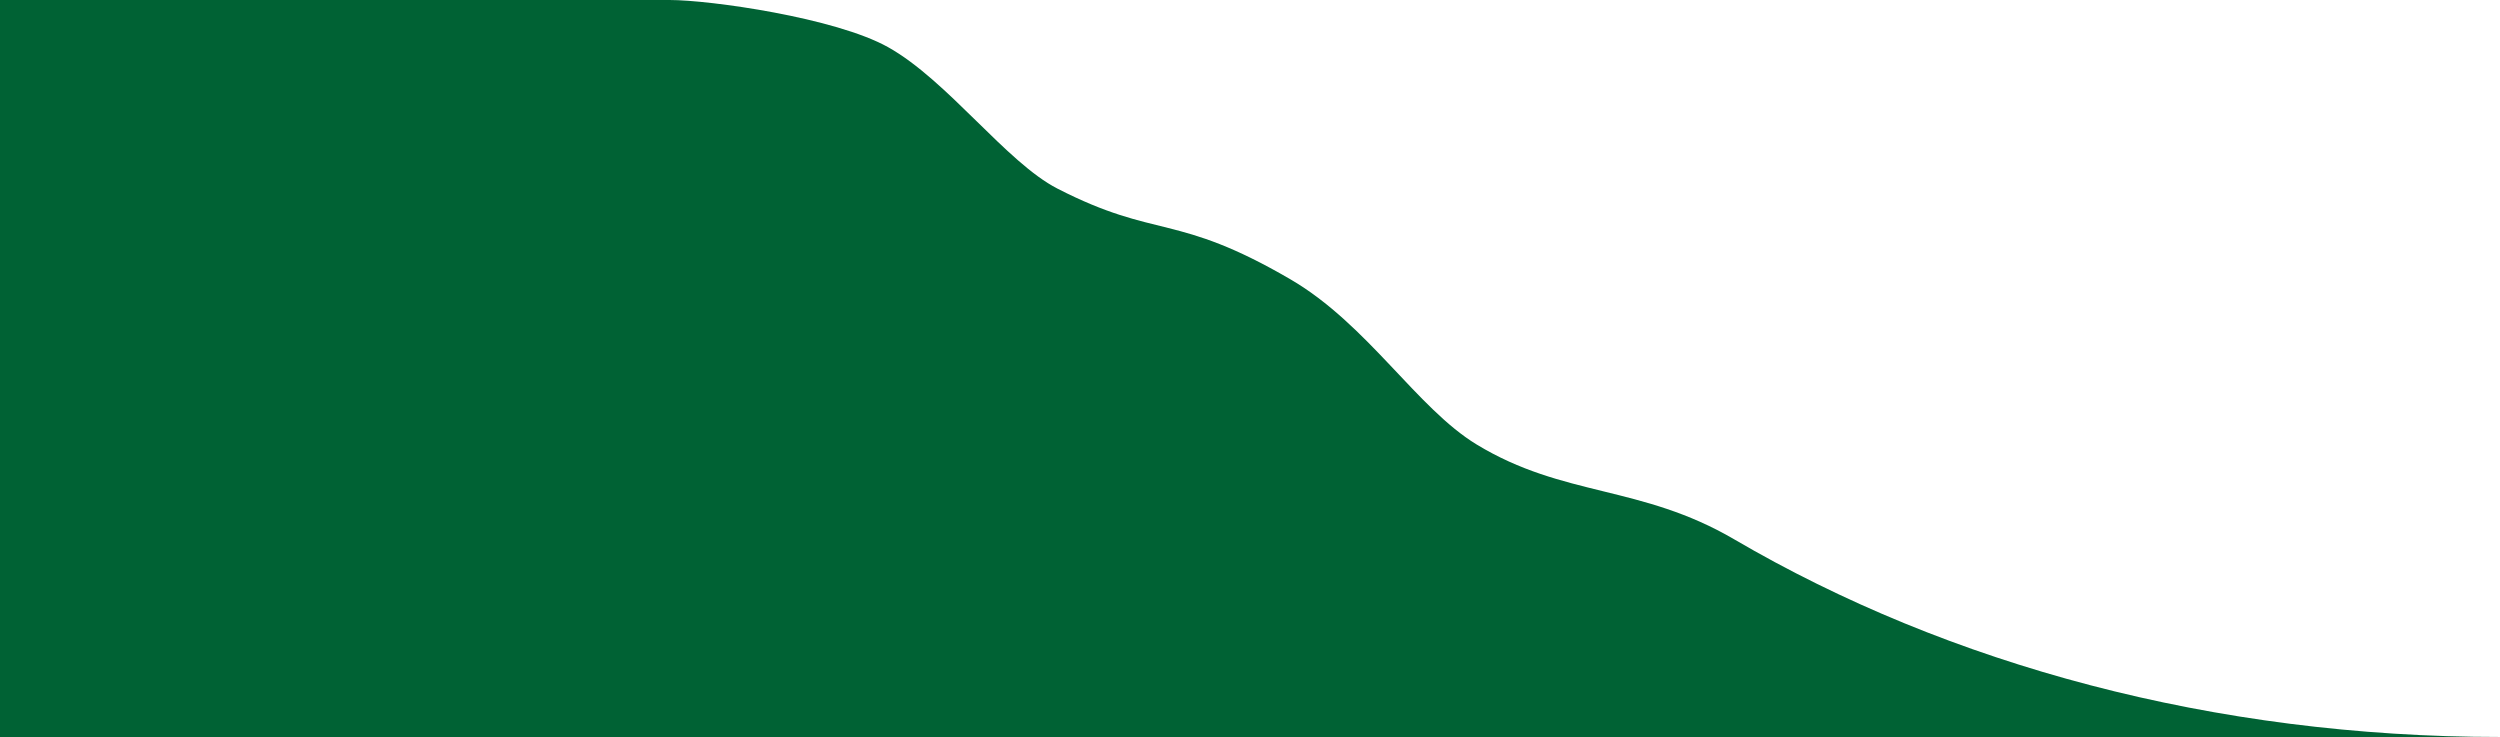 <?xml version="1.0" encoding="UTF-8"?>
<svg id="_レイヤー_2" data-name="レイヤー 2" xmlns="http://www.w3.org/2000/svg" viewBox="0 0 2863 844">
  <defs>
    <style>
      .cls-1 {
        fill: #006234;
      }
    </style>
  </defs>
  <g id="_レイヤー_1-2" data-name="レイヤー 1">
    <path class="cls-1" d="M1478,320c88,51.33,144.72,147.52,213,189,99.88,60.67,187.94,46.01,294.97,108.62,245.85,143.81,549.58,226.38,877.03,226.38H0V0h766.79c46.11,0,189.8,20.24,250.21,54,68,38,135.5,132,194,162,114.22,58.57,135,27,267,104Z"/>
  </g>
</svg>